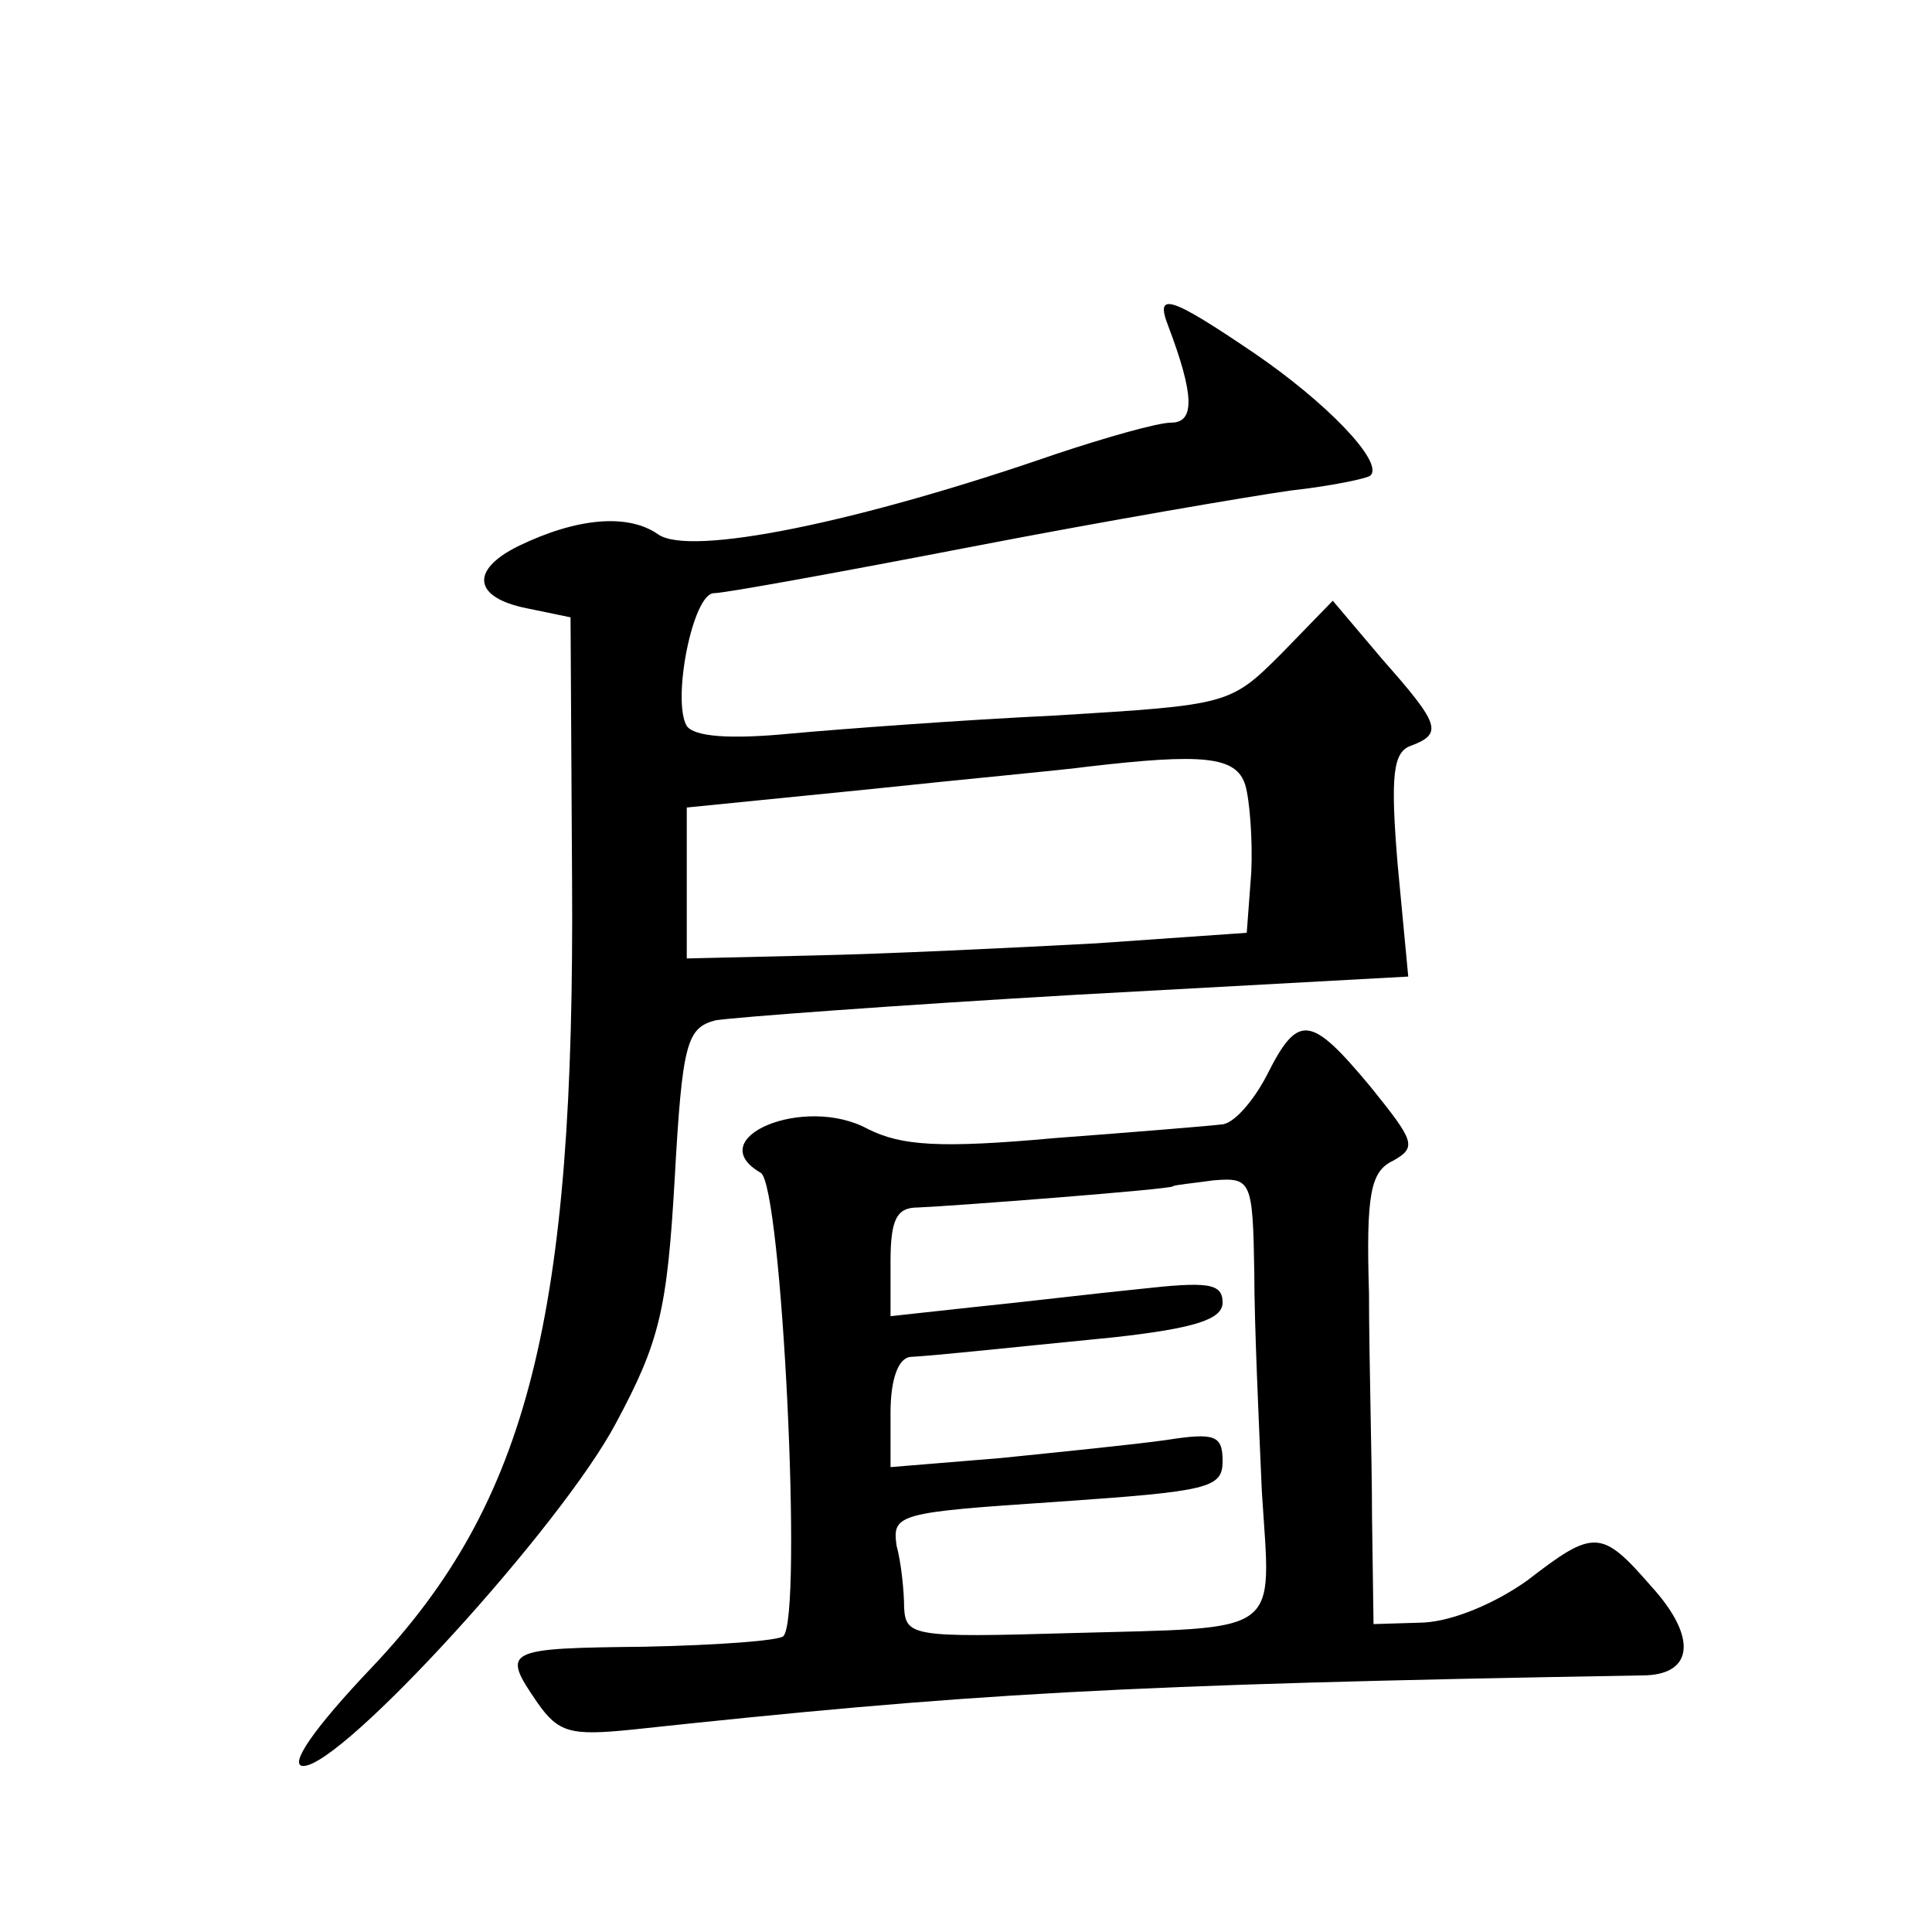 <?xml version="1.0" standalone="no"?>
<!DOCTYPE svg PUBLIC "-//W3C//DTD SVG 20010904//EN"
 "http://www.w3.org/TR/2001/REC-SVG-20010904/DTD/svg10.dtd">
<svg version="1.0" xmlns="http://www.w3.org/2000/svg"
 width="128pt" height="128pt" viewBox="0 0 128 128"
 preserveAspectRatio="xMidYMid meet">
<g transform="translate(0,128) scale(0.1,-0.1)"
fill="#0" stroke="none">
<path d="M774 1064 c17 -45 18 -64 2 -64 -9 0 -44 -10 -77 -21 -130 -45 -242 -68
-263 -53 -20 14 -54 11 -93 -8 -32 -16 -29 -34 6 -41 l29 -6 1 -173 c2 -290 -29
-413 -132 -522 -40 -42 -56 -66 -46 -66 26 0 171 159 207 227 29 54 34 75 39 162
5 90 8 100 27 105 12 2 119 10 240 17 l219 12 -7 74 c-5 60 -3 75 9 79 21 8 19
14 -19 57 l-33 39 -34 -35 c-34 -34 -35 -34 -149 -41 -63 -3 -143 -9 -176 -12 -41
-4 -64 -2 -69 5 -10 17 4 88 18 88 7 0 84 14 172 31 88 17 182 33 210 37 27 3 51
8 53 10 9 9 -30 49 -77 81 -56 38 -66 41 -57 18z m51 -304 c3 -10 5 -37 4 -58 l-3
-40 -100 -7 c-56 -3 -139 -7 -186 -8 l-85 -2 0 50 0 50 120 12 c66 7 131 13 145
15 77 9 99 7 105 -12z M839 567 c-9 -17 -22 -32 -30 -32 -8 -1 -57 -5 -110 -9 -77
-7 -102 -5 -124 6 -42 23 -111 -6 -71 -29 14 -8 28 -294 15 -307 -3 -3 -44 -6 -92
-7 -93 -1 -95 -2 -71 -37 14 -20 22 -22 62 -18 224 24 321 30 670 36 34 0 37 25
6 59 -33 38 -38 38 -82 4 -21 -15 -49 -27 -69 -28 l-33 -1 -1 71 c0 38 -2 105 -2
148 -2 66 1 81 16 88 16 9 14 13 -15 49 -40 48 -48 49 -69 7z m-8 -130 c0 -34 3
-99 5 -145 6 -97 16 -90 -128 -94 -103 -3 -108 -2 -109 17 0 11 -2 30 -5 41 -3
21 1 22 106 29 101 7 110 9 110 27 0 17 -5 19 -37 14 -21 -3 -71 -8 -110 -12 l-73
-6 0 36 c0 22 5 36 13 37 18 1 54 5 135 13 54 6 72 12 72 23 0 13 -10 14 -55 9
-30 -3 -80 -9 -110 -12 l-55 -6 0 36 c0 28 4 36 18 36 24 1 167 12 169 14 1 1 13
2 27 4 25 2 26 0 27 -61z"/>
</g>
</svg>
